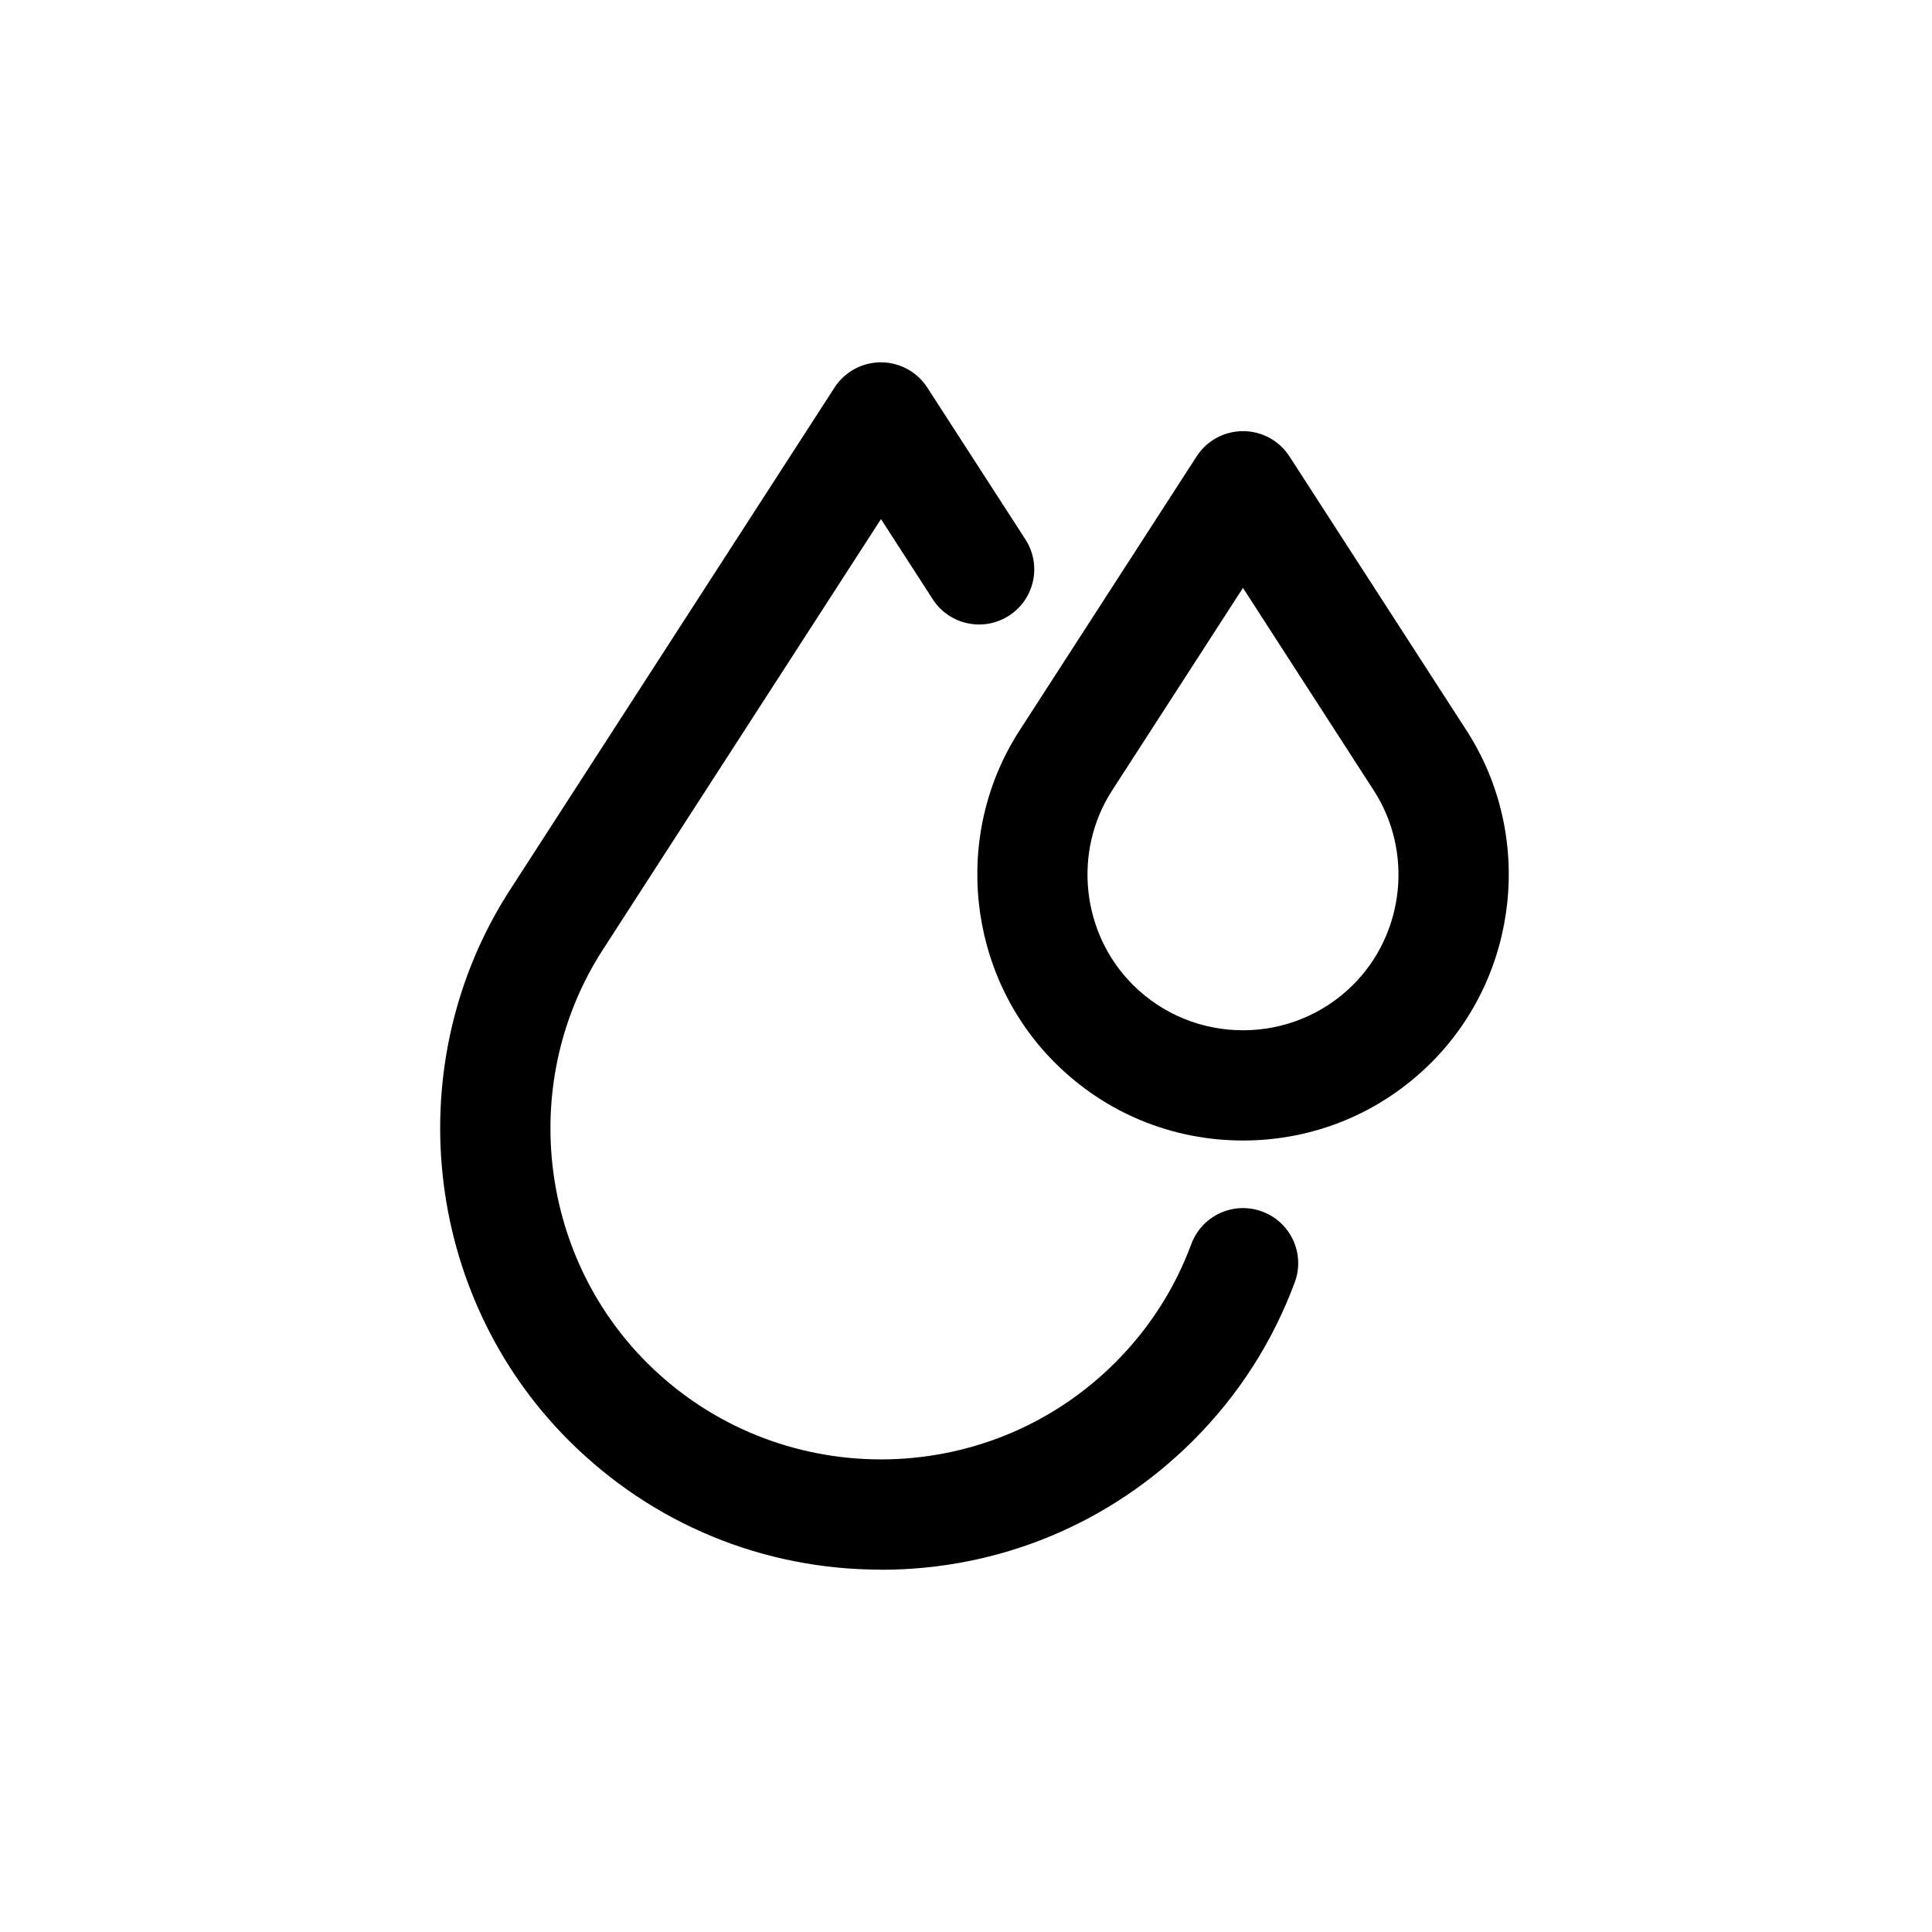 <svg xmlns="http://www.w3.org/2000/svg" xmlns:xlink="http://www.w3.org/1999/xlink" width="500" zoomAndPan="magnify" viewBox="0 0 375 375" height="500" preserveAspectRatio="xMidYMid meet" version="1.0"><defs><clipPath id="42937e3f5f"><path d="M 85 70.059 L 252 70.059 L 252 304.809 L 85 304.809 Z M 85 70.059 " clip-rule="nonzero"/></clipPath></defs><rect x="-37.5" width="450" fill="#ffffff" y="-37.5" height="450" fill-opacity="1"/><rect x="-37.5" width="450" fill="#ffffff" y="-37.5" height="450" fill-opacity="1"/><g clip-path="url(#42937e3f5f)"><path fill="#000000" d="M 170.984 304.668 C 148.102 304.668 126.594 295.773 110.406 279.605 C 82.074 251.305 77.27 206.344 98.996 172.719 L 161.98 75.223 C 163.953 72.168 167.336 70.328 170.984 70.328 C 174.617 70.328 178.012 72.168 179.984 75.223 L 199.039 104.711 C 202.238 109.676 200.82 116.289 195.848 119.5 C 190.879 122.707 184.246 121.277 181.043 116.312 L 170.996 100.758 L 117.012 184.332 C 100.715 209.555 104.316 243.273 125.57 264.504 C 150.617 289.523 191.383 289.523 216.43 264.504 C 223.027 257.918 228.008 250.164 231.234 241.473 C 233.293 235.93 239.445 233.105 244.992 235.16 C 250.539 237.215 253.367 243.371 251.312 248.898 C 247.004 260.5 240.359 270.852 231.57 279.629 C 215.395 295.785 193.875 304.691 170.996 304.691 Z M 170.984 304.668 " fill-opacity="1" fill-rule="nonzero"/></g><path fill="#000000" d="M 241.262 221.371 C 227.469 221.371 214.492 216.008 204.742 206.258 C 187.664 189.199 184.777 162.09 197.871 141.824 L 232.27 88.578 C 234.242 85.523 237.625 83.684 241.273 83.684 C 244.918 83.684 248.301 85.523 250.277 88.578 L 284.676 141.824 C 297.77 162.102 294.883 189.199 277.801 206.258 C 268.055 215.996 255.078 221.371 241.285 221.371 Z M 241.262 114.102 L 215.863 153.422 C 208.199 165.289 209.895 181.156 219.887 191.148 C 231.668 202.918 250.855 202.918 262.637 191.148 C 272.641 181.156 274.324 165.301 266.656 153.438 L 241.262 114.113 Z M 206.863 147.617 L 206.887 147.617 Z M 206.863 147.617 " fill-opacity="1" fill-rule="nonzero"/></svg>